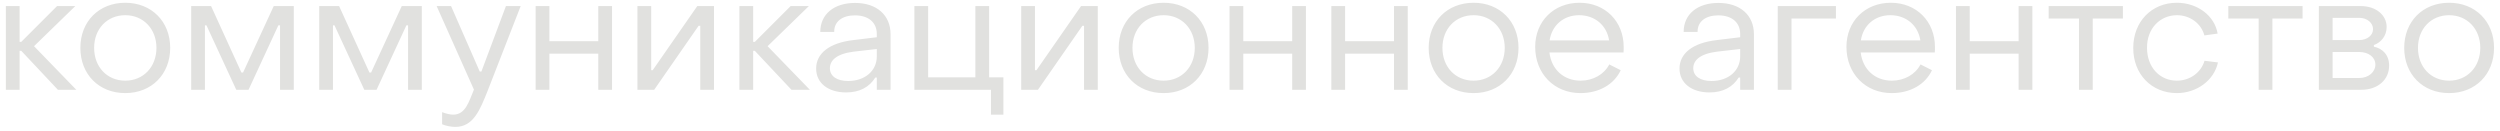 <?xml version="1.0" encoding="UTF-8"?> <svg xmlns="http://www.w3.org/2000/svg" width="362" height="19" viewBox="0 0 362 19" fill="none"><path d="M0.848 13V0.88H2.84V6.064H3.08L8.264 0.88H10.904L4.928 6.688L11.048 13H8.384L3.08 7.36H2.84V13H0.848ZM18.142 13.48C14.325 13.48 11.637 10.768 11.637 6.928C11.637 3.112 14.325 0.4 18.142 0.4C21.933 0.4 24.645 3.112 24.645 6.928C24.645 10.768 21.933 13.48 18.142 13.48ZM18.142 11.68C20.758 11.68 22.654 9.688 22.654 6.928C22.654 4.192 20.758 2.2 18.142 2.2C15.502 2.2 13.63 4.192 13.63 6.928C13.63 9.688 15.502 11.68 18.142 11.68ZM27.684 13V0.88H30.564L34.956 10.504H35.196L39.636 0.88H42.54V13H40.548V3.664H40.308L35.988 13H34.212L29.892 3.664H29.676V13H27.684ZM46.223 13V0.88H49.103L53.495 10.504H53.735L58.175 0.88H61.079V13H59.087V3.664H58.847L54.527 13H52.751L48.431 3.664H48.215V13H46.223ZM65.938 18.376C65.338 18.376 64.57 18.232 64.018 17.992V16.24C64.57 16.456 65.17 16.6 65.626 16.6C67.426 16.6 67.906 14.68 68.626 12.976L63.226 0.88H65.314L69.466 10.36H69.706L73.258 0.88H75.394L70.594 13.192C69.514 15.88 68.554 18.376 65.938 18.376ZM77.559 13V0.88H79.551V5.968H86.631V0.88H88.623V13H86.631V7.768H79.551V13H77.559ZM92.301 13V0.88H94.293V10.168H94.509L100.965 0.88H103.389V13H101.397V3.736H101.157L94.725 13H92.301ZM107.067 13V0.88H109.059V6.064H109.299L114.483 0.88H117.123L111.147 6.688L117.267 13H114.603L109.299 7.36H109.059V13H107.067ZM122.521 13.384C119.905 13.384 118.177 12.016 118.177 9.928C118.177 7.792 120.001 6.208 123.601 5.8L126.961 5.392V4.912C126.961 3.28 125.785 2.224 123.793 2.224C121.969 2.224 120.769 3.112 120.793 4.624H118.777C118.777 2.056 120.769 0.424 123.817 0.424C126.961 0.424 128.953 2.2 128.953 4.96V13H126.961V11.224H126.745C125.881 12.616 124.465 13.384 122.521 13.384ZM122.809 11.728C125.281 11.728 126.961 10.216 126.961 8.176V7.096L123.601 7.48C121.129 7.792 120.169 8.752 120.169 9.88C120.169 11.032 121.177 11.728 122.809 11.728ZM143.491 16.6V13H132.403V0.88H134.395V11.2H141.235V0.88H143.227V11.2H145.291V16.6H143.491ZM147.871 13V0.88H149.863V10.168H150.079L156.535 0.88H158.959V13H156.967V3.736H156.727L150.295 13H147.871ZM168.493 13.48C164.677 13.48 161.989 10.768 161.989 6.928C161.989 3.112 164.677 0.4 168.493 0.4C172.285 0.4 174.997 3.112 174.997 6.928C174.997 10.768 172.285 13.48 168.493 13.48ZM168.493 11.68C171.109 11.68 173.005 9.688 173.005 6.928C173.005 4.192 171.109 2.2 168.493 2.2C165.853 2.2 163.981 4.192 163.981 6.928C163.981 9.688 165.853 11.68 168.493 11.68ZM178.036 13V0.88H180.028V5.968H187.108V0.88H189.1V13H187.108V7.768H180.028V13H178.036ZM192.778 13V0.88H194.77V5.968H201.85V0.88H203.842V13H201.85V7.768H194.77V13H192.778ZM213.376 13.48C209.56 13.48 206.872 10.768 206.872 6.928C206.872 3.112 209.56 0.4 213.376 0.4C217.168 0.4 219.88 3.112 219.88 6.928C219.88 10.768 217.168 13.48 213.376 13.48ZM213.376 11.68C215.992 11.68 217.888 9.688 217.888 6.928C217.888 4.192 215.992 2.2 213.376 2.2C210.736 2.2 208.864 4.192 208.864 6.928C208.864 9.688 210.736 11.68 213.376 11.68ZM228.846 13.48C225.054 13.48 222.294 10.672 222.294 6.784C222.294 3.088 224.982 0.4 228.726 0.4C232.422 0.4 235.11 3.088 235.11 6.808C235.11 7.048 235.11 7.336 235.086 7.6H224.358C224.646 10.048 226.422 11.68 228.87 11.68C230.694 11.68 232.278 10.768 233.022 9.328L234.678 10.168C233.718 12.232 231.534 13.48 228.846 13.48ZM224.382 5.848H232.998C232.662 3.664 230.934 2.2 228.654 2.2C226.398 2.2 224.718 3.664 224.382 5.848ZM247.537 13.384C244.921 13.384 243.193 12.016 243.193 9.928C243.193 7.792 245.017 6.208 248.617 5.8L251.977 5.392V4.912C251.977 3.28 250.801 2.224 248.809 2.224C246.985 2.224 245.785 3.112 245.809 4.624H243.793C243.793 2.056 245.785 0.424 248.833 0.424C251.977 0.424 253.969 2.2 253.969 4.96V13H251.977V11.224H251.761C250.897 12.616 249.481 13.384 247.537 13.384ZM247.825 11.728C250.297 11.728 251.977 10.216 251.977 8.176V7.096L248.617 7.48C246.145 7.792 245.185 8.752 245.185 9.88C245.185 11.032 246.193 11.728 247.825 11.728ZM257.418 13V0.88H265.842V2.68H259.41V13H257.418ZM273.917 13.48C270.125 13.48 267.365 10.672 267.365 6.784C267.365 3.088 270.053 0.4 273.797 0.4C277.493 0.4 280.181 3.088 280.181 6.808C280.181 7.048 280.181 7.336 280.157 7.6H269.429C269.717 10.048 271.493 11.68 273.941 11.68C275.765 11.68 277.349 10.768 278.093 9.328L279.749 10.168C278.789 12.232 276.605 13.48 273.917 13.48ZM269.453 5.848H278.069C277.733 3.664 276.005 2.2 273.725 2.2C271.469 2.2 269.789 3.664 269.453 5.848ZM283.223 13V0.88H285.215V5.968H292.295V0.88H294.287V13H292.295V7.768H285.215V13H283.223ZM301.037 13V2.68H296.645V0.88H307.397V2.68H303.029V13H301.037ZM315.208 13.48C311.536 13.48 308.872 10.72 308.896 6.928C308.896 3.136 311.56 0.4 315.208 0.4C318.184 0.4 320.68 2.272 321.112 4.864L319.192 5.128C318.736 3.376 317.08 2.2 315.232 2.2C312.76 2.2 310.864 4.144 310.888 6.928C310.888 9.736 312.736 11.68 315.208 11.68C317.104 11.68 318.712 10.504 319.216 8.8L321.16 9.04C320.608 11.632 318.088 13.48 315.208 13.48ZM327.053 13V2.68H322.661V0.88H333.413V2.68H329.045V13H327.053ZM335.77 13V0.88H341.842C344.026 0.88 345.586 2.176 345.586 3.904C345.586 5.2 344.77 6.16 343.738 6.52V6.76C345.01 7.024 345.946 7.96 345.946 9.496C345.946 11.56 344.29 13 341.938 13H335.77ZM337.762 5.8H341.626C342.778 5.8 343.618 5.104 343.618 4.216C343.618 3.328 342.778 2.584 341.626 2.584H337.762V5.8ZM337.762 11.296H341.602C342.994 11.296 343.954 10.408 343.954 9.352C343.954 8.296 342.994 7.528 341.602 7.528H337.762V11.296ZM354.634 13.48C350.818 13.48 348.13 10.768 348.13 6.928C348.13 3.112 350.818 0.4 354.634 0.4C358.426 0.4 361.138 3.112 361.138 6.928C361.138 10.768 358.426 13.48 354.634 13.48ZM354.634 11.68C357.25 11.68 359.146 9.688 359.146 6.928C359.146 4.192 357.25 2.2 354.634 2.2C351.994 2.2 350.122 4.192 350.122 6.928C350.122 9.688 351.994 11.68 354.634 11.68Z" fill="#E1E1DF"></path></svg> 